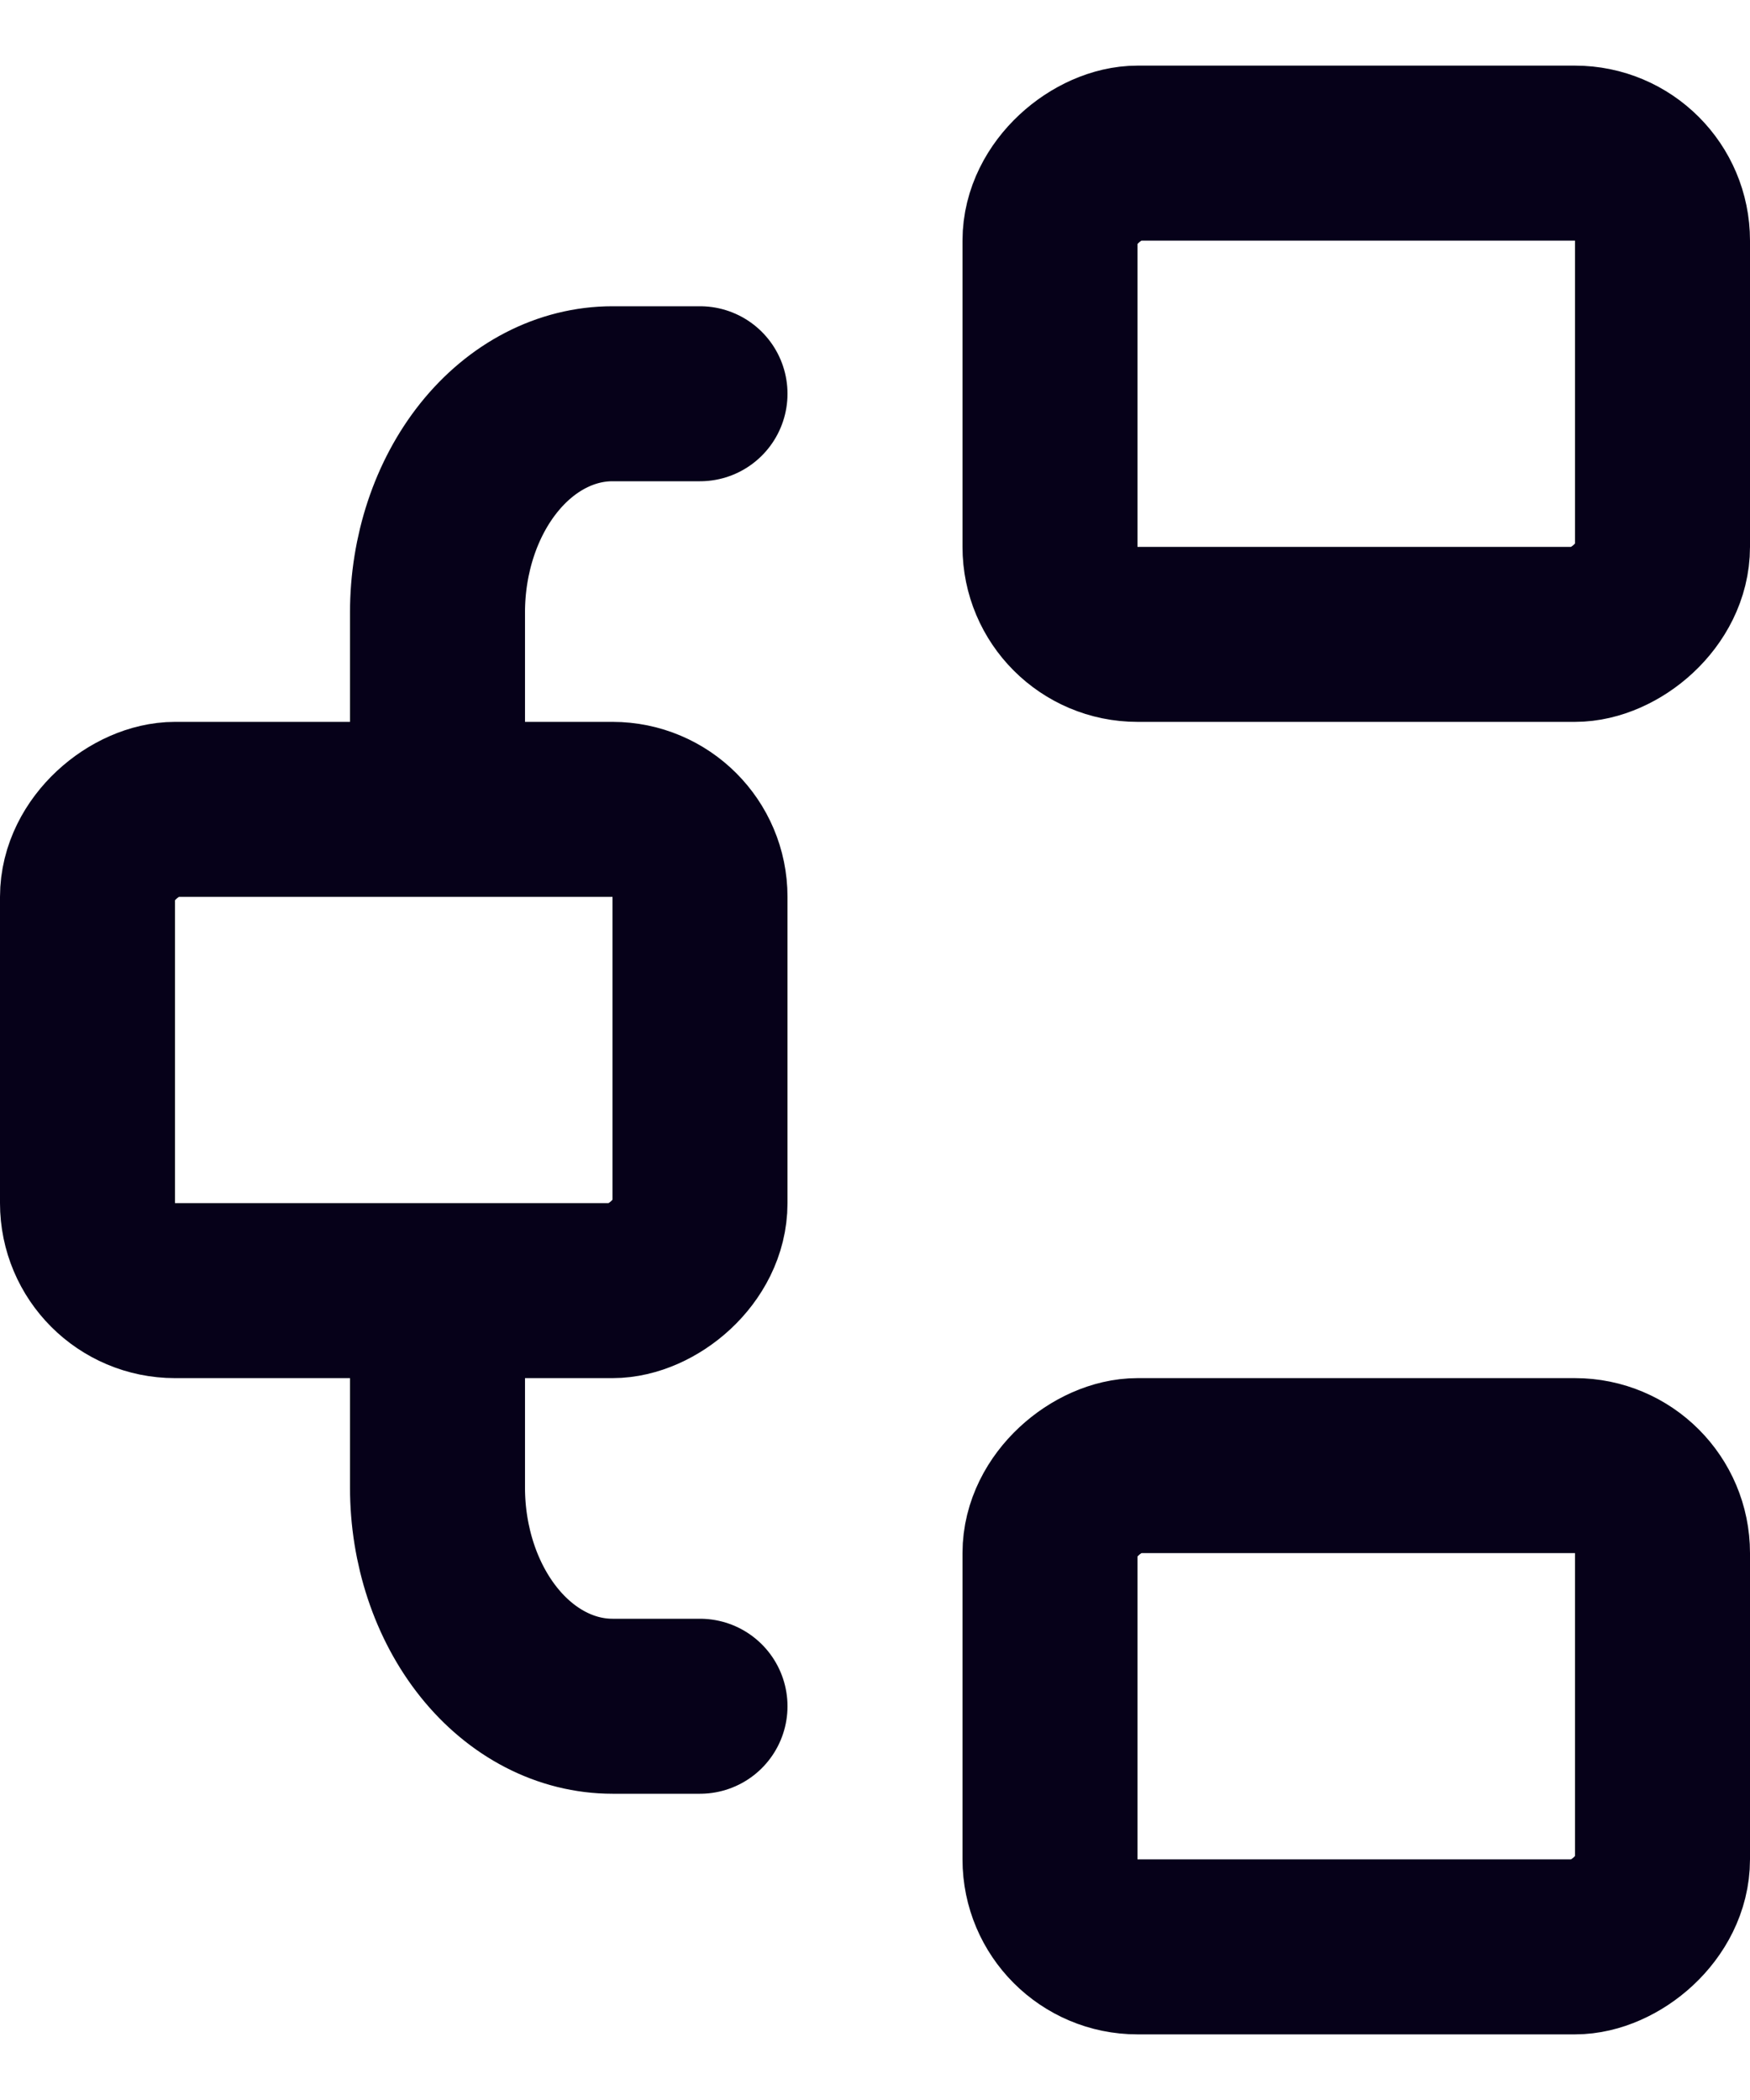 <svg width="20" height="24" viewBox="0 0 20 24" fill="none" xmlns="http://www.w3.org/2000/svg">
<path d="M5 8.25L5 7C5 6.337 5.211 5.701 5.586 5.232C5.961 4.763 6.47 4.5 7 4.5L8 4.5" stroke="#060119" stroke-width="2" stroke-linecap="round" stroke-linejoin="round"/>
<path d="M5 15.75V17C5 17.663 5.211 18.299 5.586 18.768C5.961 19.237 6.47 19.5 7 19.5H8" stroke="#060119" stroke-width="2" stroke-linecap="round" stroke-linejoin="round"/>
<rect x="19" y="16.75" width="5.5" height="7" rx="1" transform="rotate(90 19 16.75)" stroke="#060119" stroke-width="2"/>
<rect x="19" y="1.75" width="5.5" height="7" rx="1" transform="rotate(90 19 1.75)" stroke="#060119" stroke-width="2"/>
<rect x="8" y="9.25" width="5.5" height="7" rx="1" transform="rotate(90 8 9.25)" stroke="#060119" stroke-width="2"/>
</svg>
